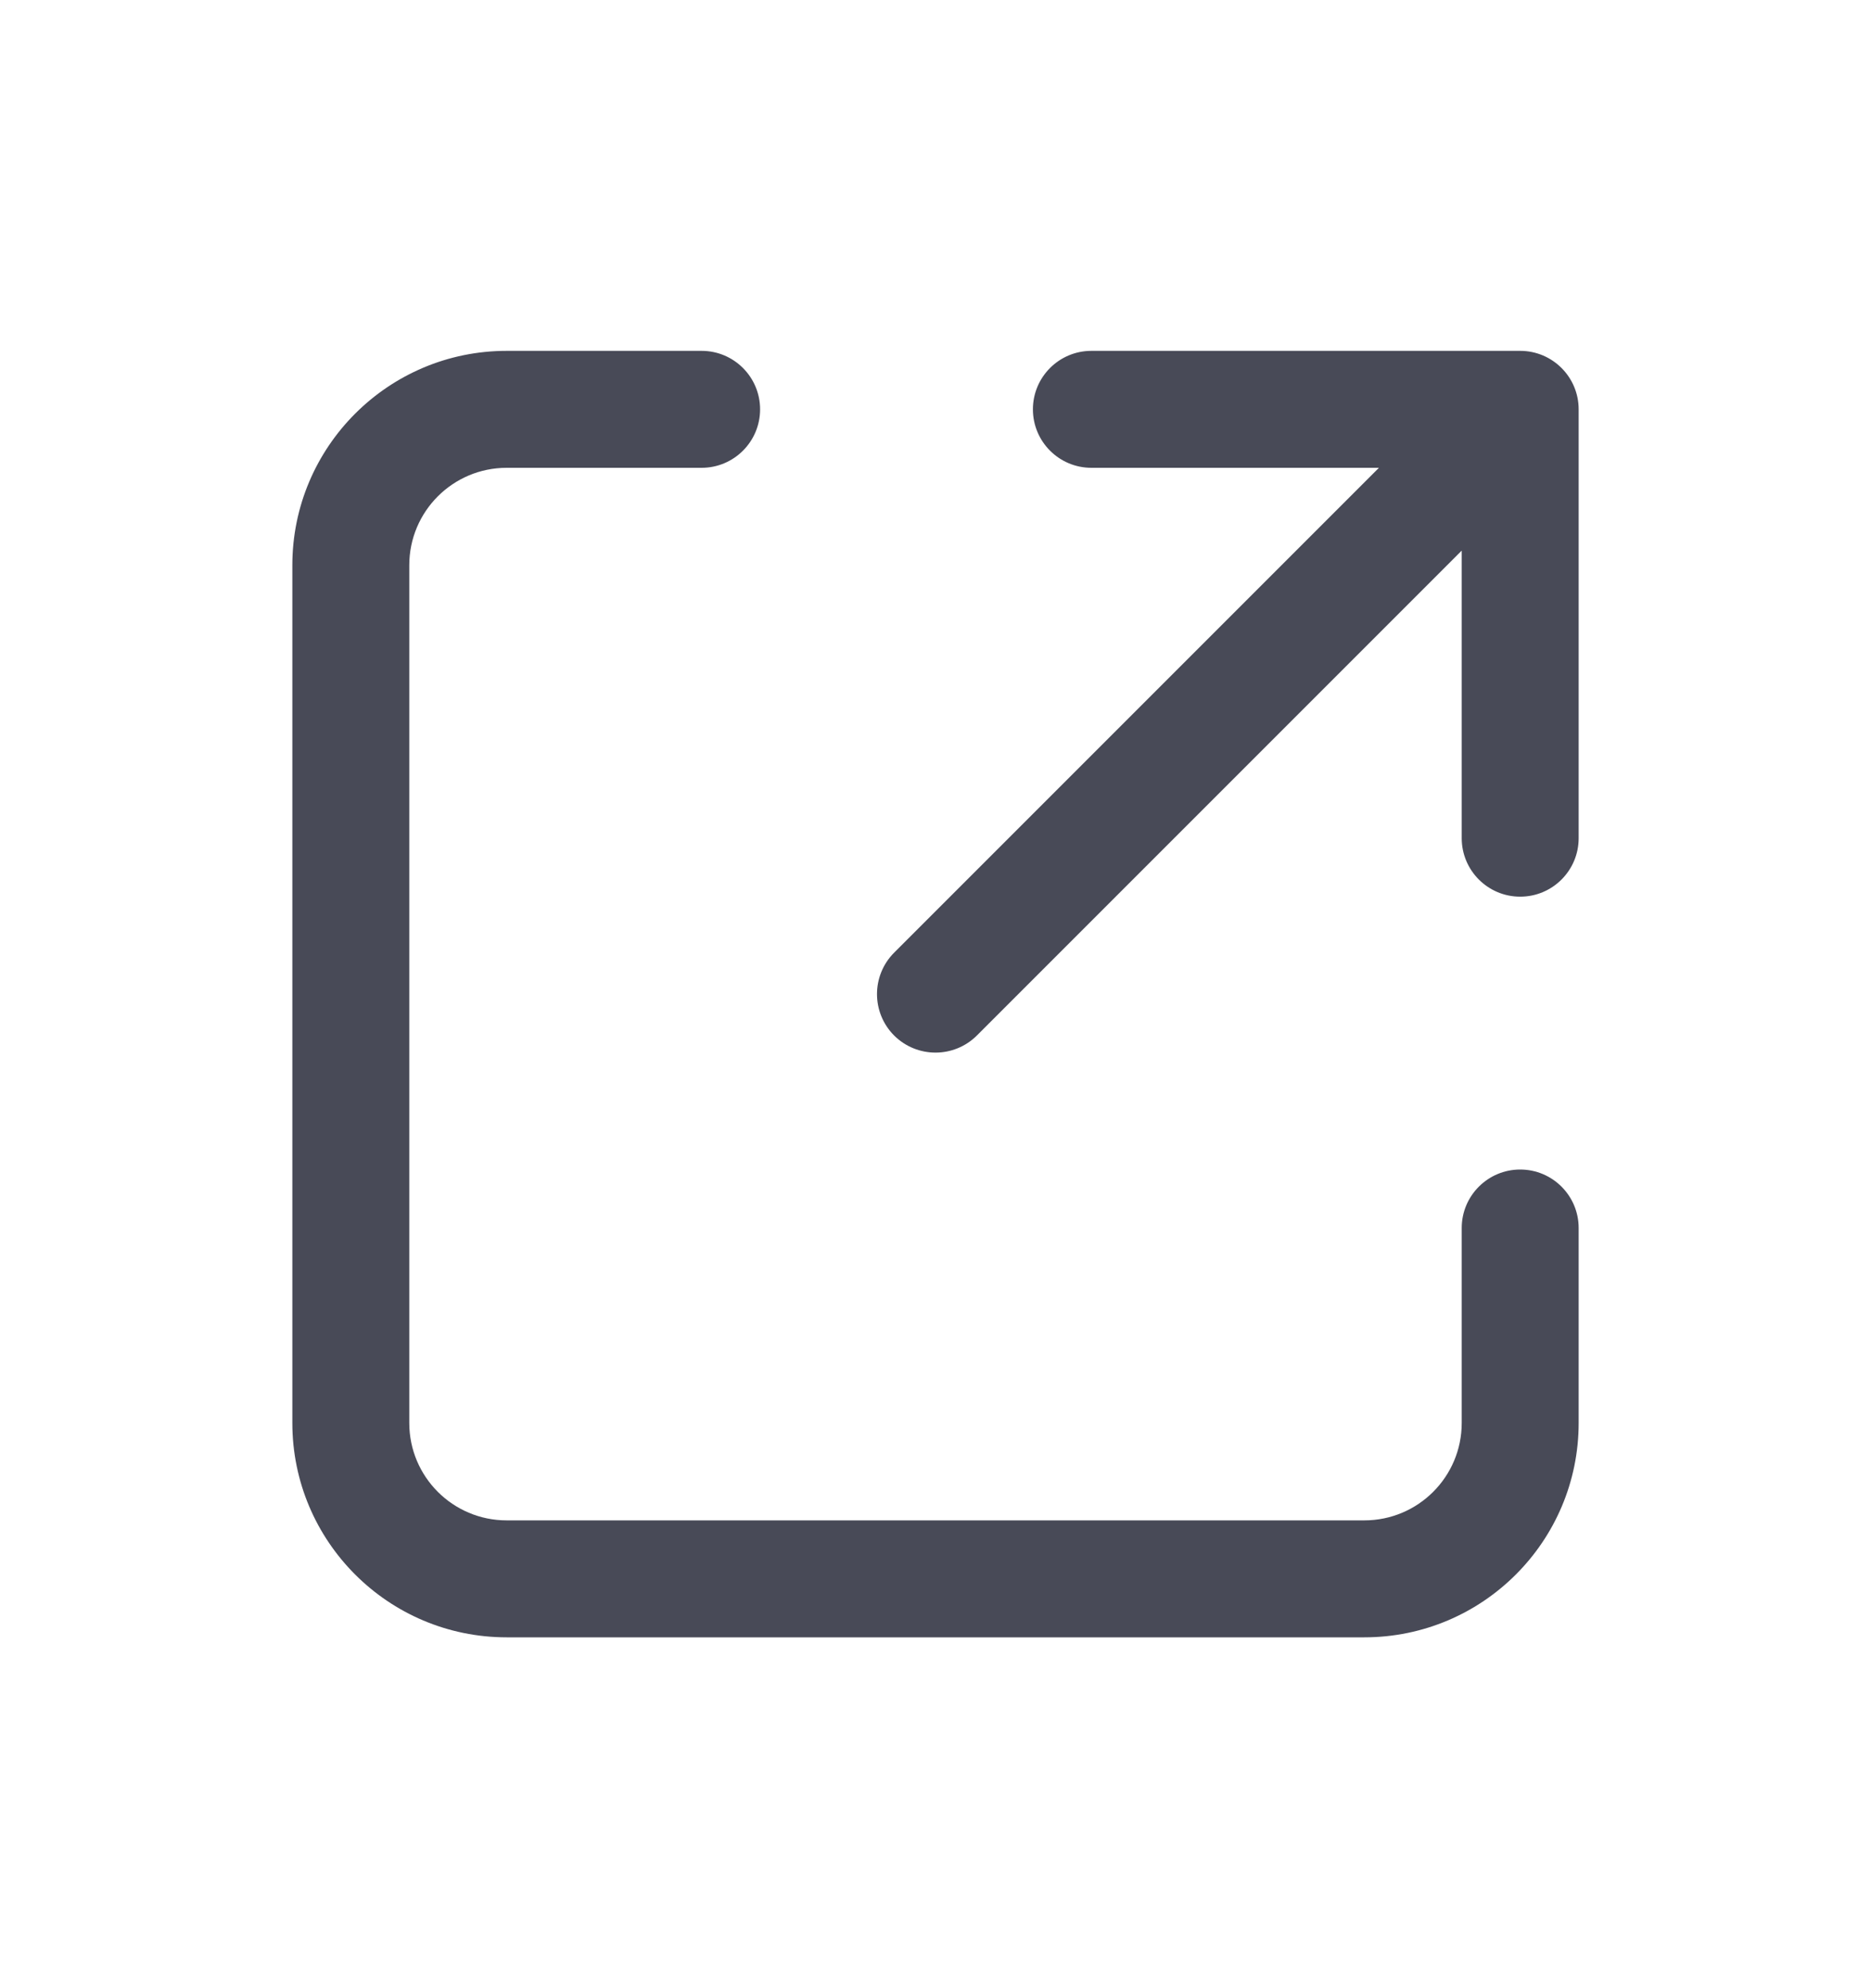 <svg width="16" height="17" viewBox="0 0 16 17" fill="none" xmlns="http://www.w3.org/2000/svg">
<path d="M6 4C6.276 4 6.5 3.776 6.5 3.5C6.5 3.224 6.276 3 6 3V4ZM13.5 10.5C13.5 10.224 13.276 10 13 10C12.724 10 12.5 10.224 12.5 10.5H13.5ZM12.5 7.167C12.5 7.443 12.724 7.667 13 7.667C13.276 7.667 13.5 7.443 13.5 7.167H12.5ZM13 3.5H13.5C13.5 3.224 13.276 3 13 3V3.5ZM9.333 3C9.057 3 8.833 3.224 8.833 3.5C8.833 3.776 9.057 4 9.333 4V3ZM7.646 8.146C7.451 8.342 7.451 8.658 7.646 8.854C7.842 9.049 8.158 9.049 8.354 8.854L7.646 8.146ZM6 3H4.333V4H6V3ZM2.5 4.833V12.167H3.5V4.833H2.5ZM4.333 14H11.667V13H4.333V14ZM13.5 12.167V10.5H12.5V12.167H13.5ZM11.667 14C12.679 14 13.5 13.179 13.5 12.167H12.5C12.5 12.627 12.127 13 11.667 13V14ZM2.5 12.167C2.5 13.179 3.321 14 4.333 14V13C3.873 13 3.5 12.627 3.5 12.167H2.5ZM4.333 3C3.321 3 2.5 3.821 2.5 4.833H3.5C3.5 4.373 3.873 4 4.333 4V3ZM13.5 7.167V3.5H12.5V7.167H13.5ZM13 3H9.333V4H13V3ZM8.354 8.854L13.354 3.854L12.646 3.146L7.646 8.146L8.354 8.854Z" fill="#484A57"/>
</svg>

